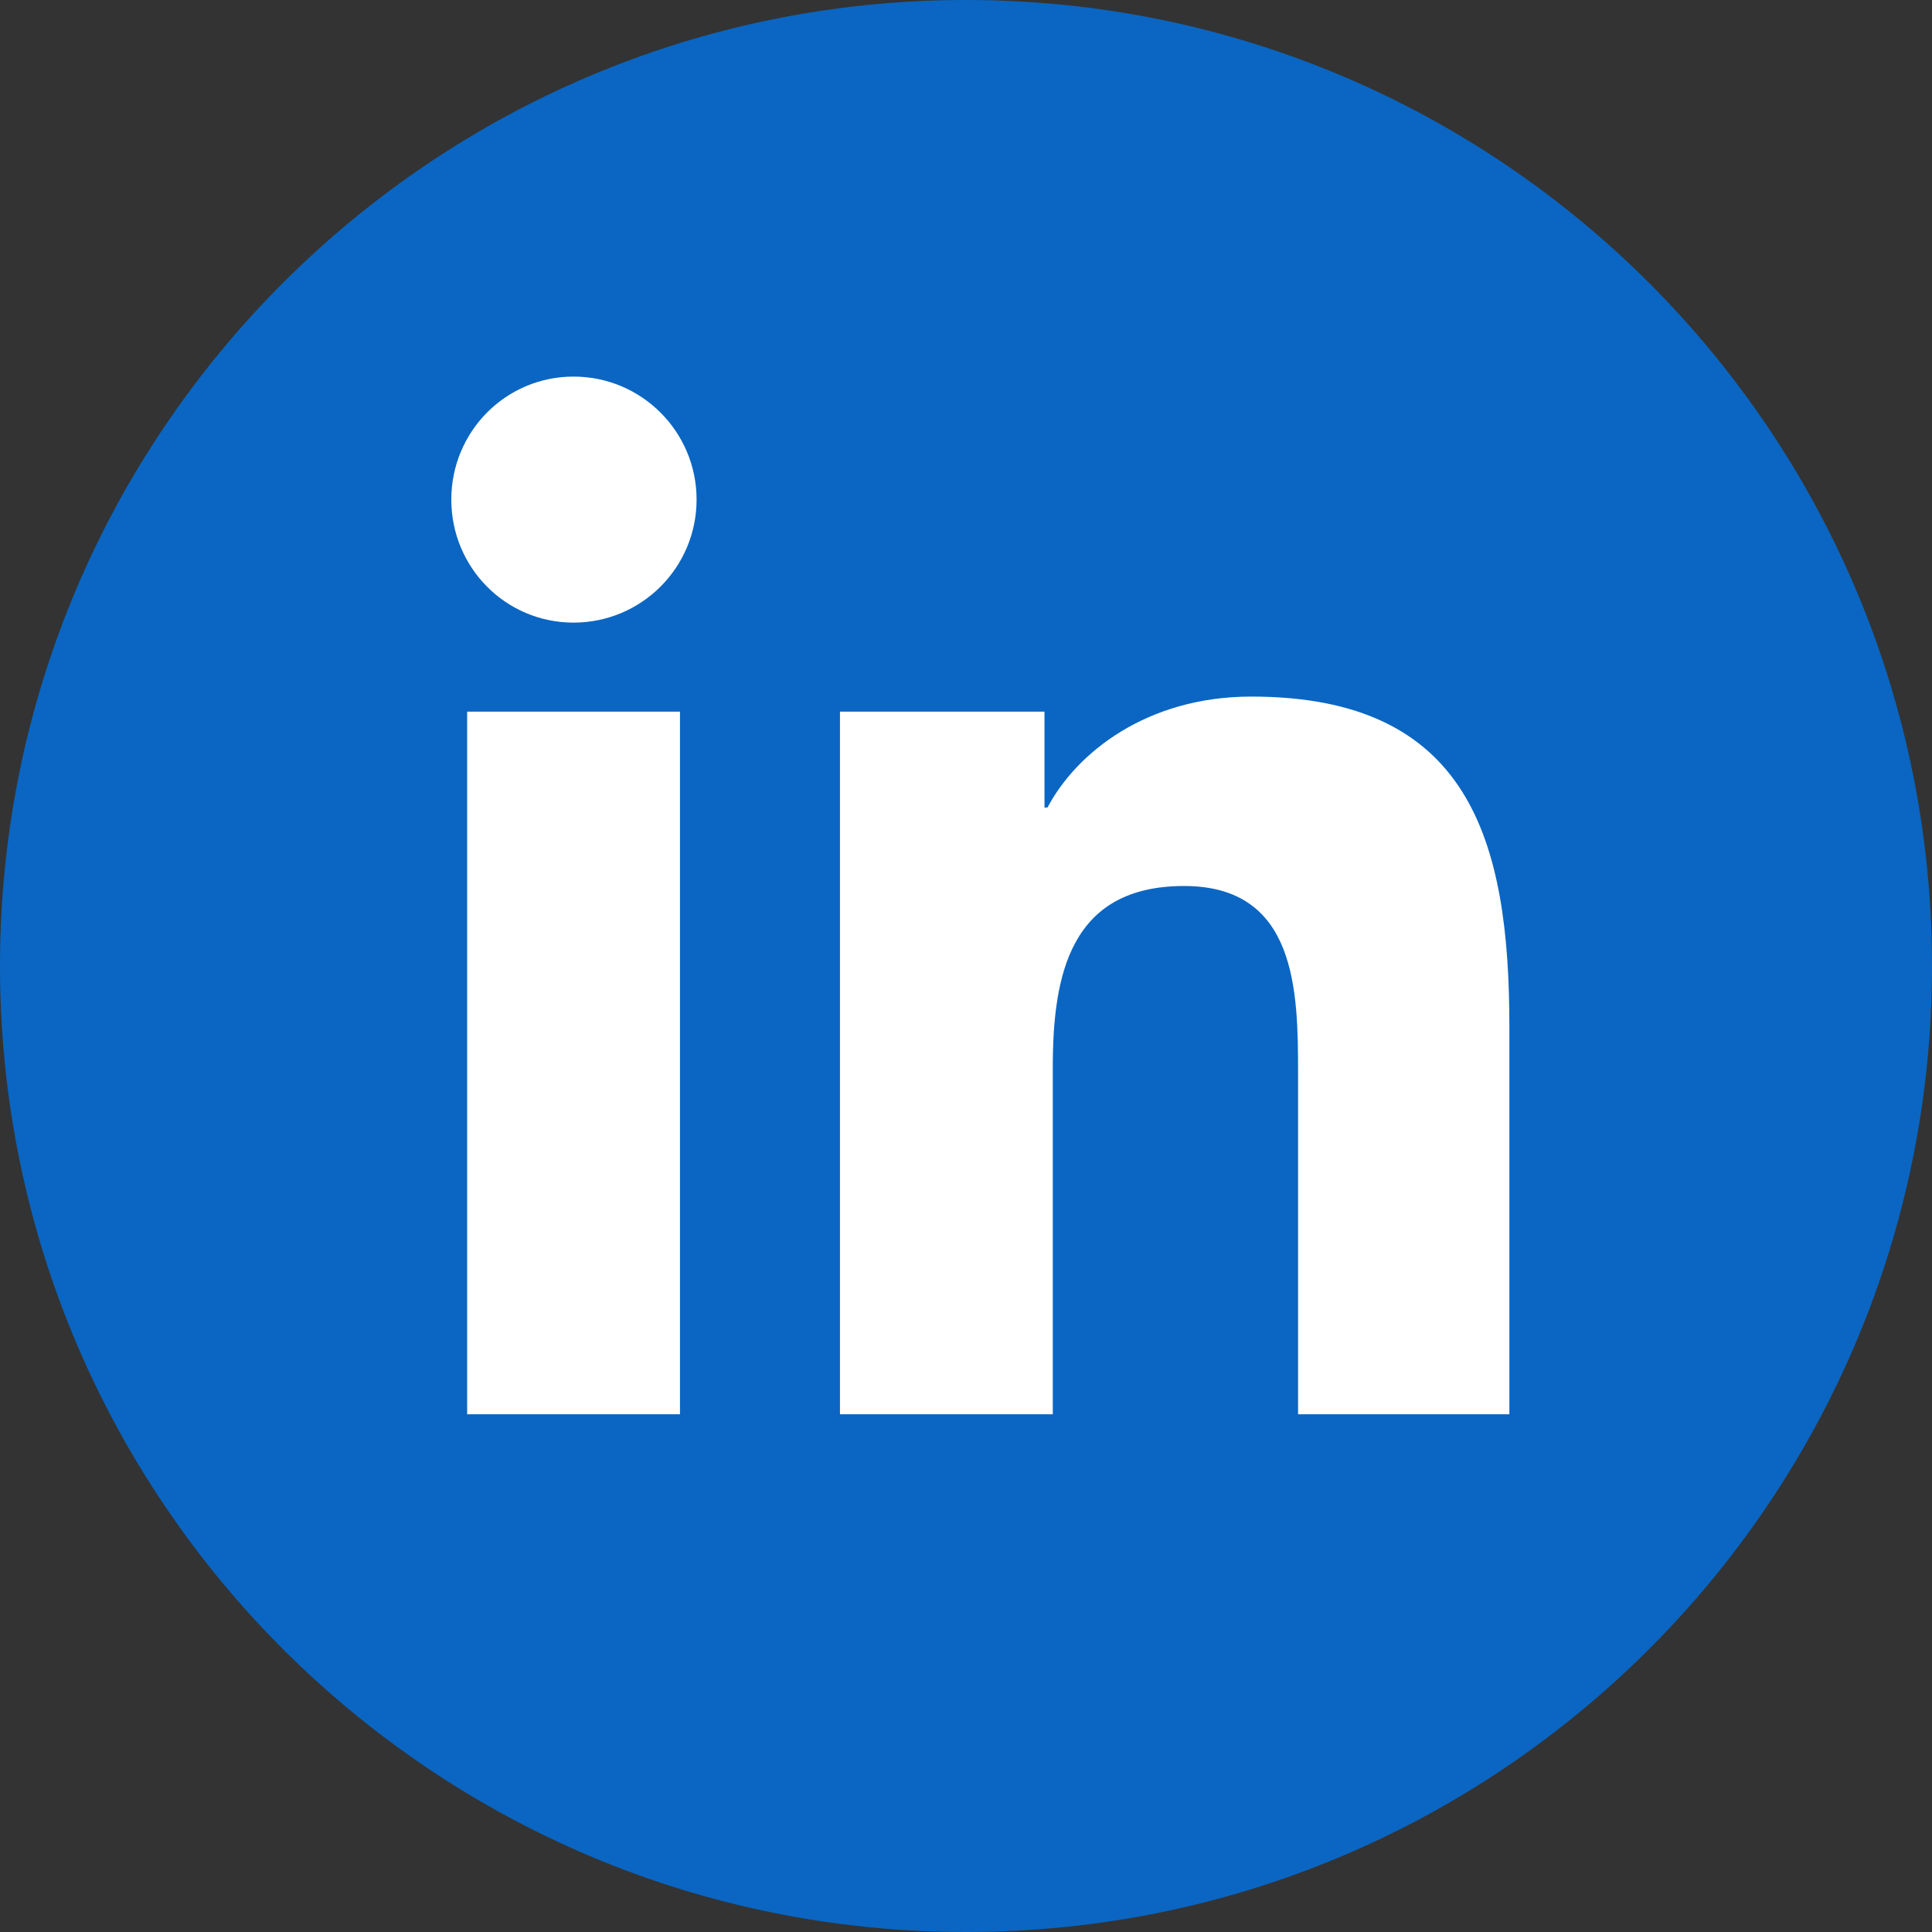 <svg xmlns="http://www.w3.org/2000/svg" width="24" height="24" viewBox="0 0 256 256">
  <rect x="0" y="0" width="256" height="256" fill="#333333" stroke="none"/>
  <path fill="#0A66C2" d="M256 128C256 57.3 198.7 0 128 0S0 57.3 0 128c0 70.7 57.3 128 128 128s128-57.3 128-128"/>
  <path fill="#FFF" d="M90.1 187.4H61.9V94.3h28.2v93.1zM76 82.5c-9 0-16.2-7.3-16.2-16.3 0-9 7.2-16.3 16.2-16.3 9 0 16.3 7.3 16.3 16.3 0 9-7.3 16.3-16.3 16.3zM200.1 187.4h-28.1v-45.3c0-10.8-.2-24.7-15.1-24.7-15.1 0-17.4 11.8-17.4 24v46h-28.2V94.3h27.1v12.7h.4c3.8-7.2 13.1-14.7 27-14.7 28.9 0 34.2 19 34.2 43.7v51.4z"/>
</svg>

